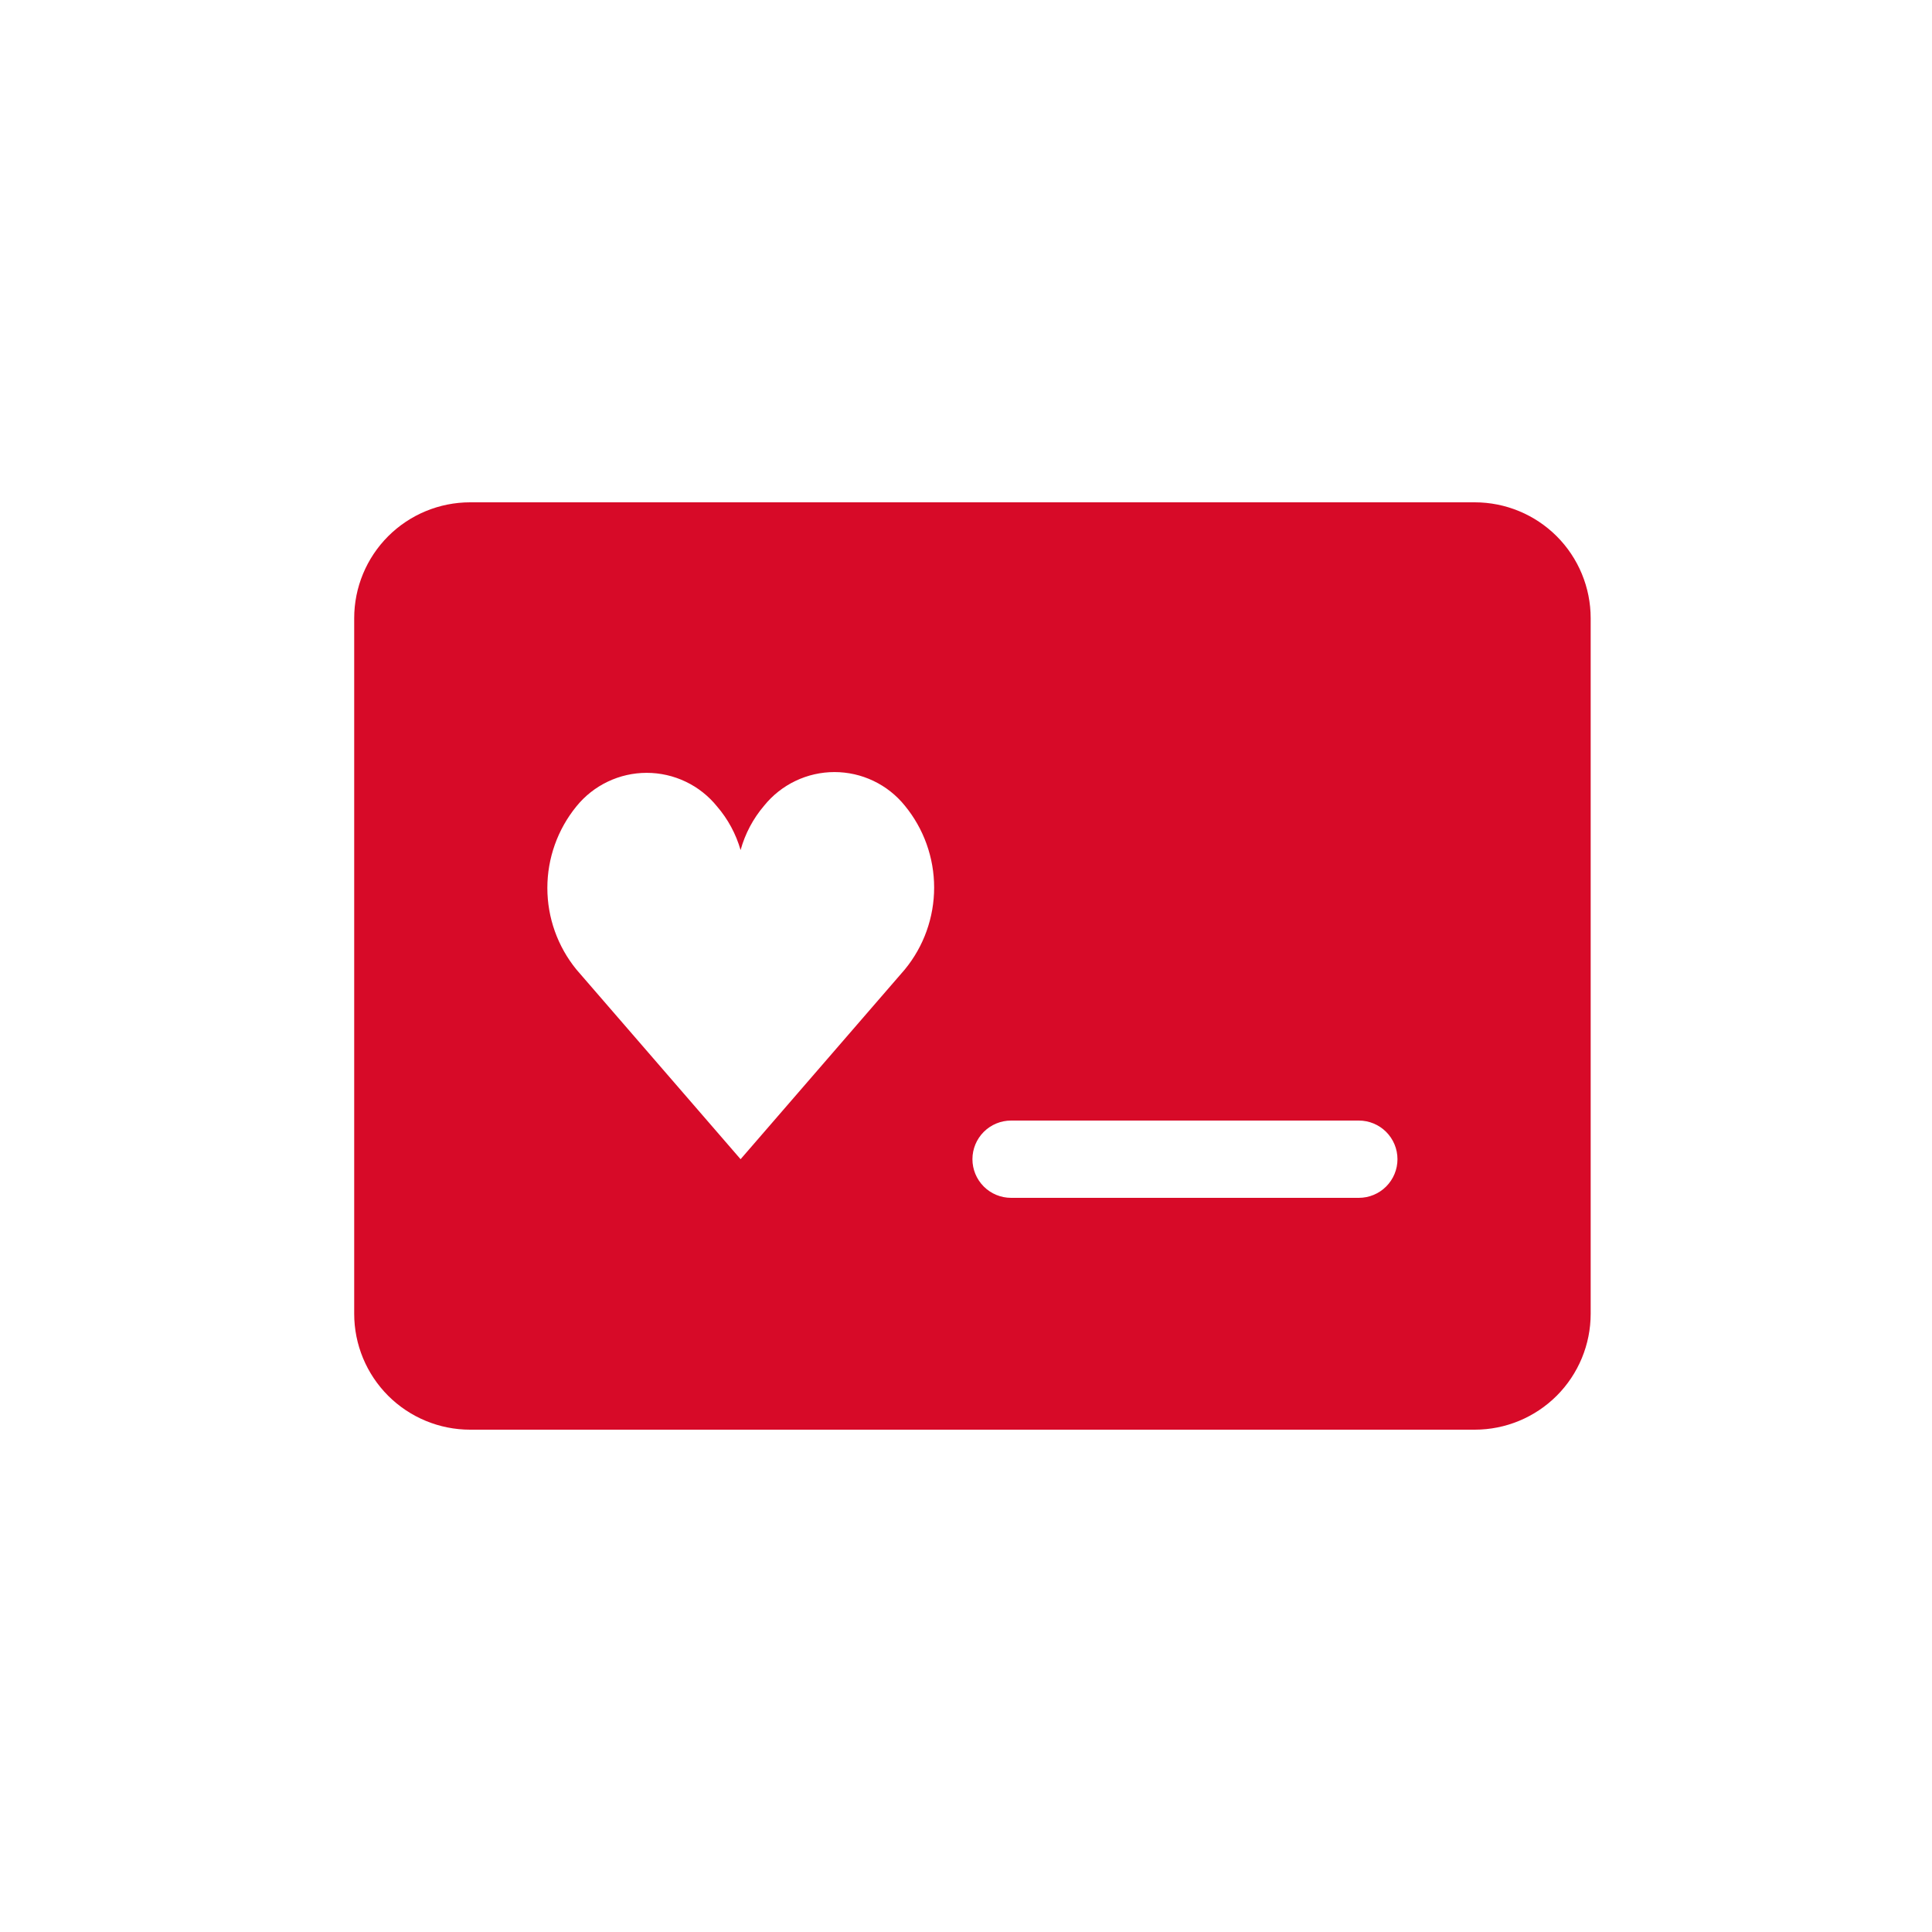<svg width="100" height="100" viewBox="0 0 100 100" fill="none" xmlns="http://www.w3.org/2000/svg">
<path d="M76.333 26H24.333C22.742 26 21.216 26.632 20.09 27.757C18.965 28.883 18.333 30.409 18.333 32V68C18.333 69.591 18.965 71.117 20.09 72.243C21.216 73.368 22.742 74 24.333 74H76.333C77.924 74 79.45 73.368 80.576 72.243C81.701 71.117 82.333 69.591 82.333 68V32C82.333 30.409 81.701 28.883 80.576 27.757C79.45 26.632 77.924 26 76.333 26ZM46.833 50.18L38.333 60L29.833 50.18C28.862 48.988 28.331 47.498 28.331 45.96C28.331 44.422 28.862 42.932 29.833 41.74C30.272 41.197 30.826 40.759 31.456 40.459C32.086 40.158 32.775 40.002 33.473 40.002C34.171 40.002 34.86 40.158 35.49 40.459C36.12 40.759 36.674 41.197 37.113 41.74C37.678 42.396 38.094 43.167 38.333 44C38.566 43.153 38.983 42.368 39.553 41.7C39.992 41.157 40.546 40.719 41.176 40.419C41.806 40.118 42.495 39.962 43.193 39.962C43.891 39.962 44.58 40.118 45.21 40.419C45.84 40.719 46.394 41.157 46.833 41.7C47.815 42.895 48.351 44.394 48.351 45.94C48.351 47.486 47.815 48.985 46.833 50.18ZM70.333 62H52.333C51.803 62 51.294 61.789 50.919 61.414C50.544 61.039 50.333 60.53 50.333 60C50.333 59.47 50.544 58.961 50.919 58.586C51.294 58.211 51.803 58 52.333 58H70.333C70.863 58 71.372 58.211 71.747 58.586C72.122 58.961 72.333 59.47 72.333 60C72.333 60.53 72.122 61.039 71.747 61.414C71.372 61.789 70.863 62 70.333 62Z" fill="#D70A28"/>
</svg>
